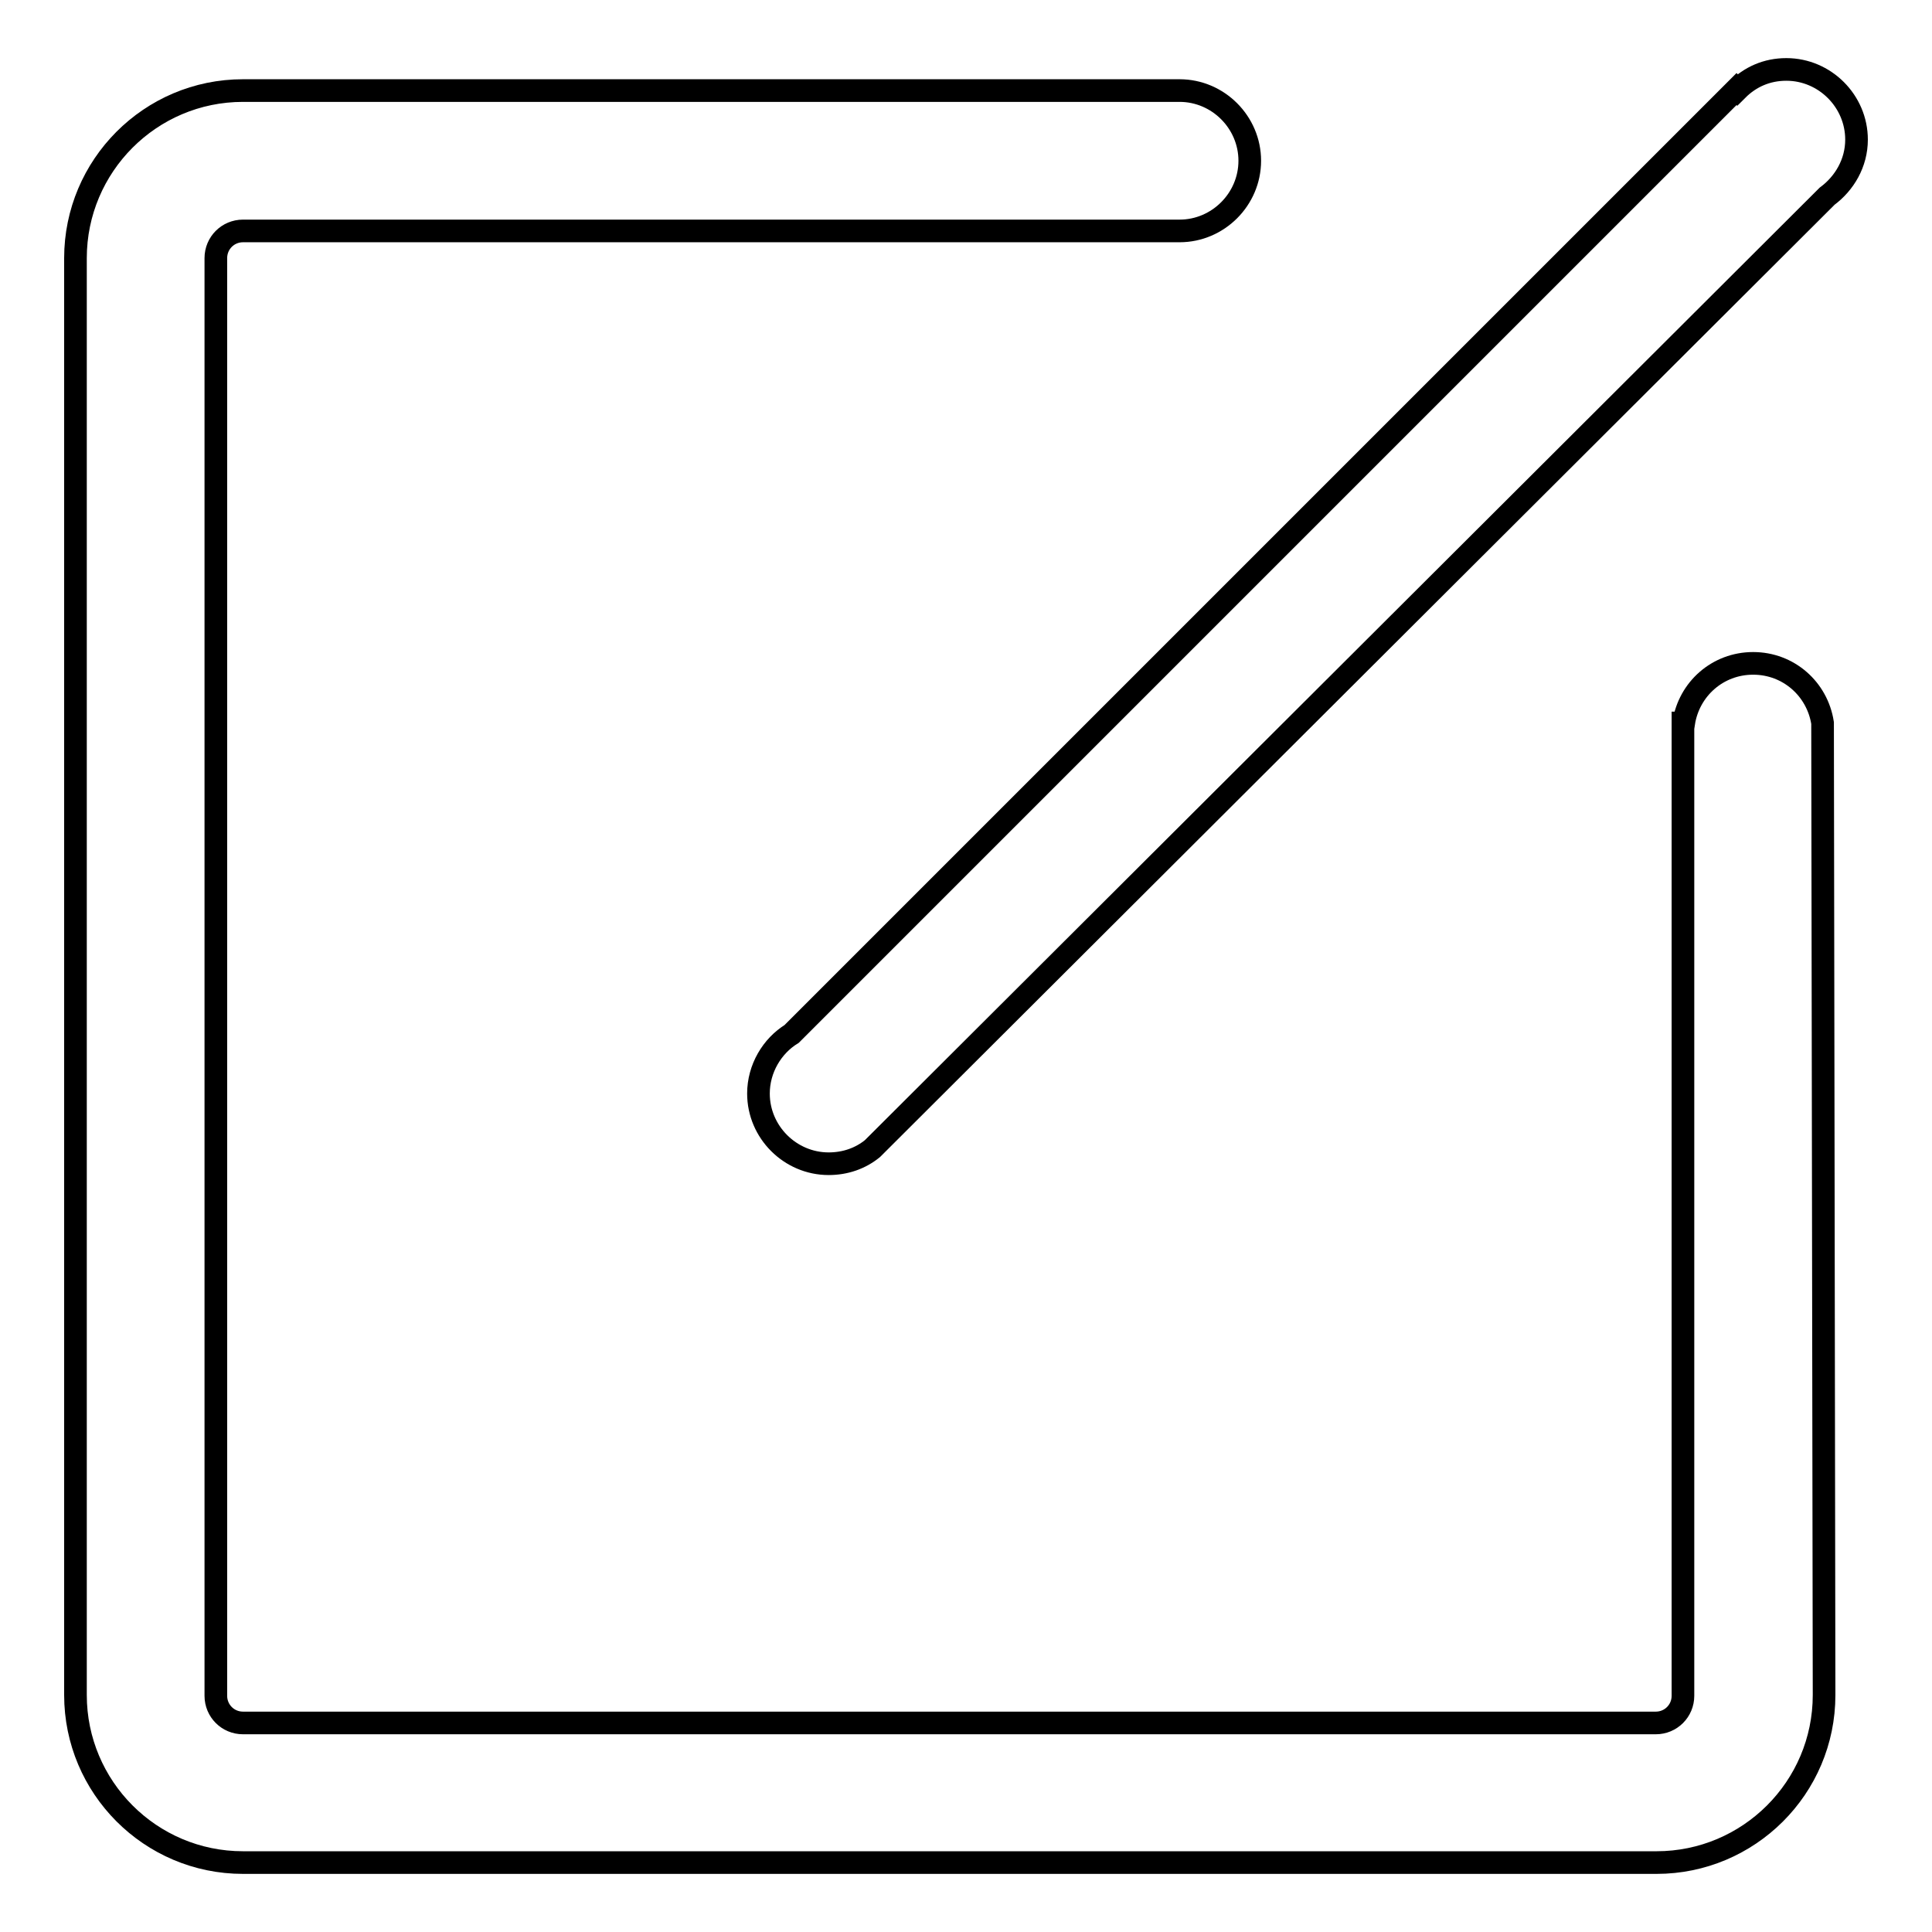 <?xml version="1.0" encoding="utf-8"?>
<!-- Svg Vector Icons : http://www.onlinewebfonts.com/icon -->
<!DOCTYPE svg PUBLIC "-//W3C//DTD SVG 1.1//EN" "http://www.w3.org/Graphics/SVG/1.1/DTD/svg11.dtd">
<svg version="1.1" xmlns="http://www.w3.org/2000/svg" xmlns:xlink="http://www.w3.org/1999/xlink" x="0px" y="0px" viewBox="0 0 256 256" enable-background="new 0 0 256 256" xml:space="preserve">
<g><g><path stroke-width="3" fill-opacity="0" stroke="#000000"  d="M241.5,95.8c-0.7-4.5-4.5-7.9-9.2-7.9s-8.5,3.4-9.2,7.9H223v128.9c0,2-1.6,3.6-3.6,3.6H32.2c-2,0-3.6-1.6-3.6-3.6V34.2c0-2,1.6-3.6,3.6-3.6h123.7v0c0.1,0,0.2,0,0.4,0c5.1,0,9.3-4.2,9.3-9.3c0-5.1-4.2-9.3-9.3-9.3c-0.1,0-0.2,0-0.4,0v0H32.2C19.9,12,10,22,10,34.2v190.4c0,12.2,9.9,22.2,22.2,22.2h187.3c12.2,0,22.2-9.9,22.2-22.2L241.5,95.8L241.5,95.8z"/><path stroke-width="3" fill-opacity="0" stroke="#000000"  d="M236.7,9.2c-2.6,0-4.8,1-6.5,2.7l-0.1-0.1L104.9,137c-2.6,1.6-4.4,4.6-4.4,7.9c0,5.1,4.2,9.3,9.3,9.3c2.2,0,4.2-0.7,5.8-2L242.1,26c2.3-1.7,3.9-4.4,3.9-7.5C246,13.4,241.8,9.2,236.7,9.2z"/></g></g>
</svg>